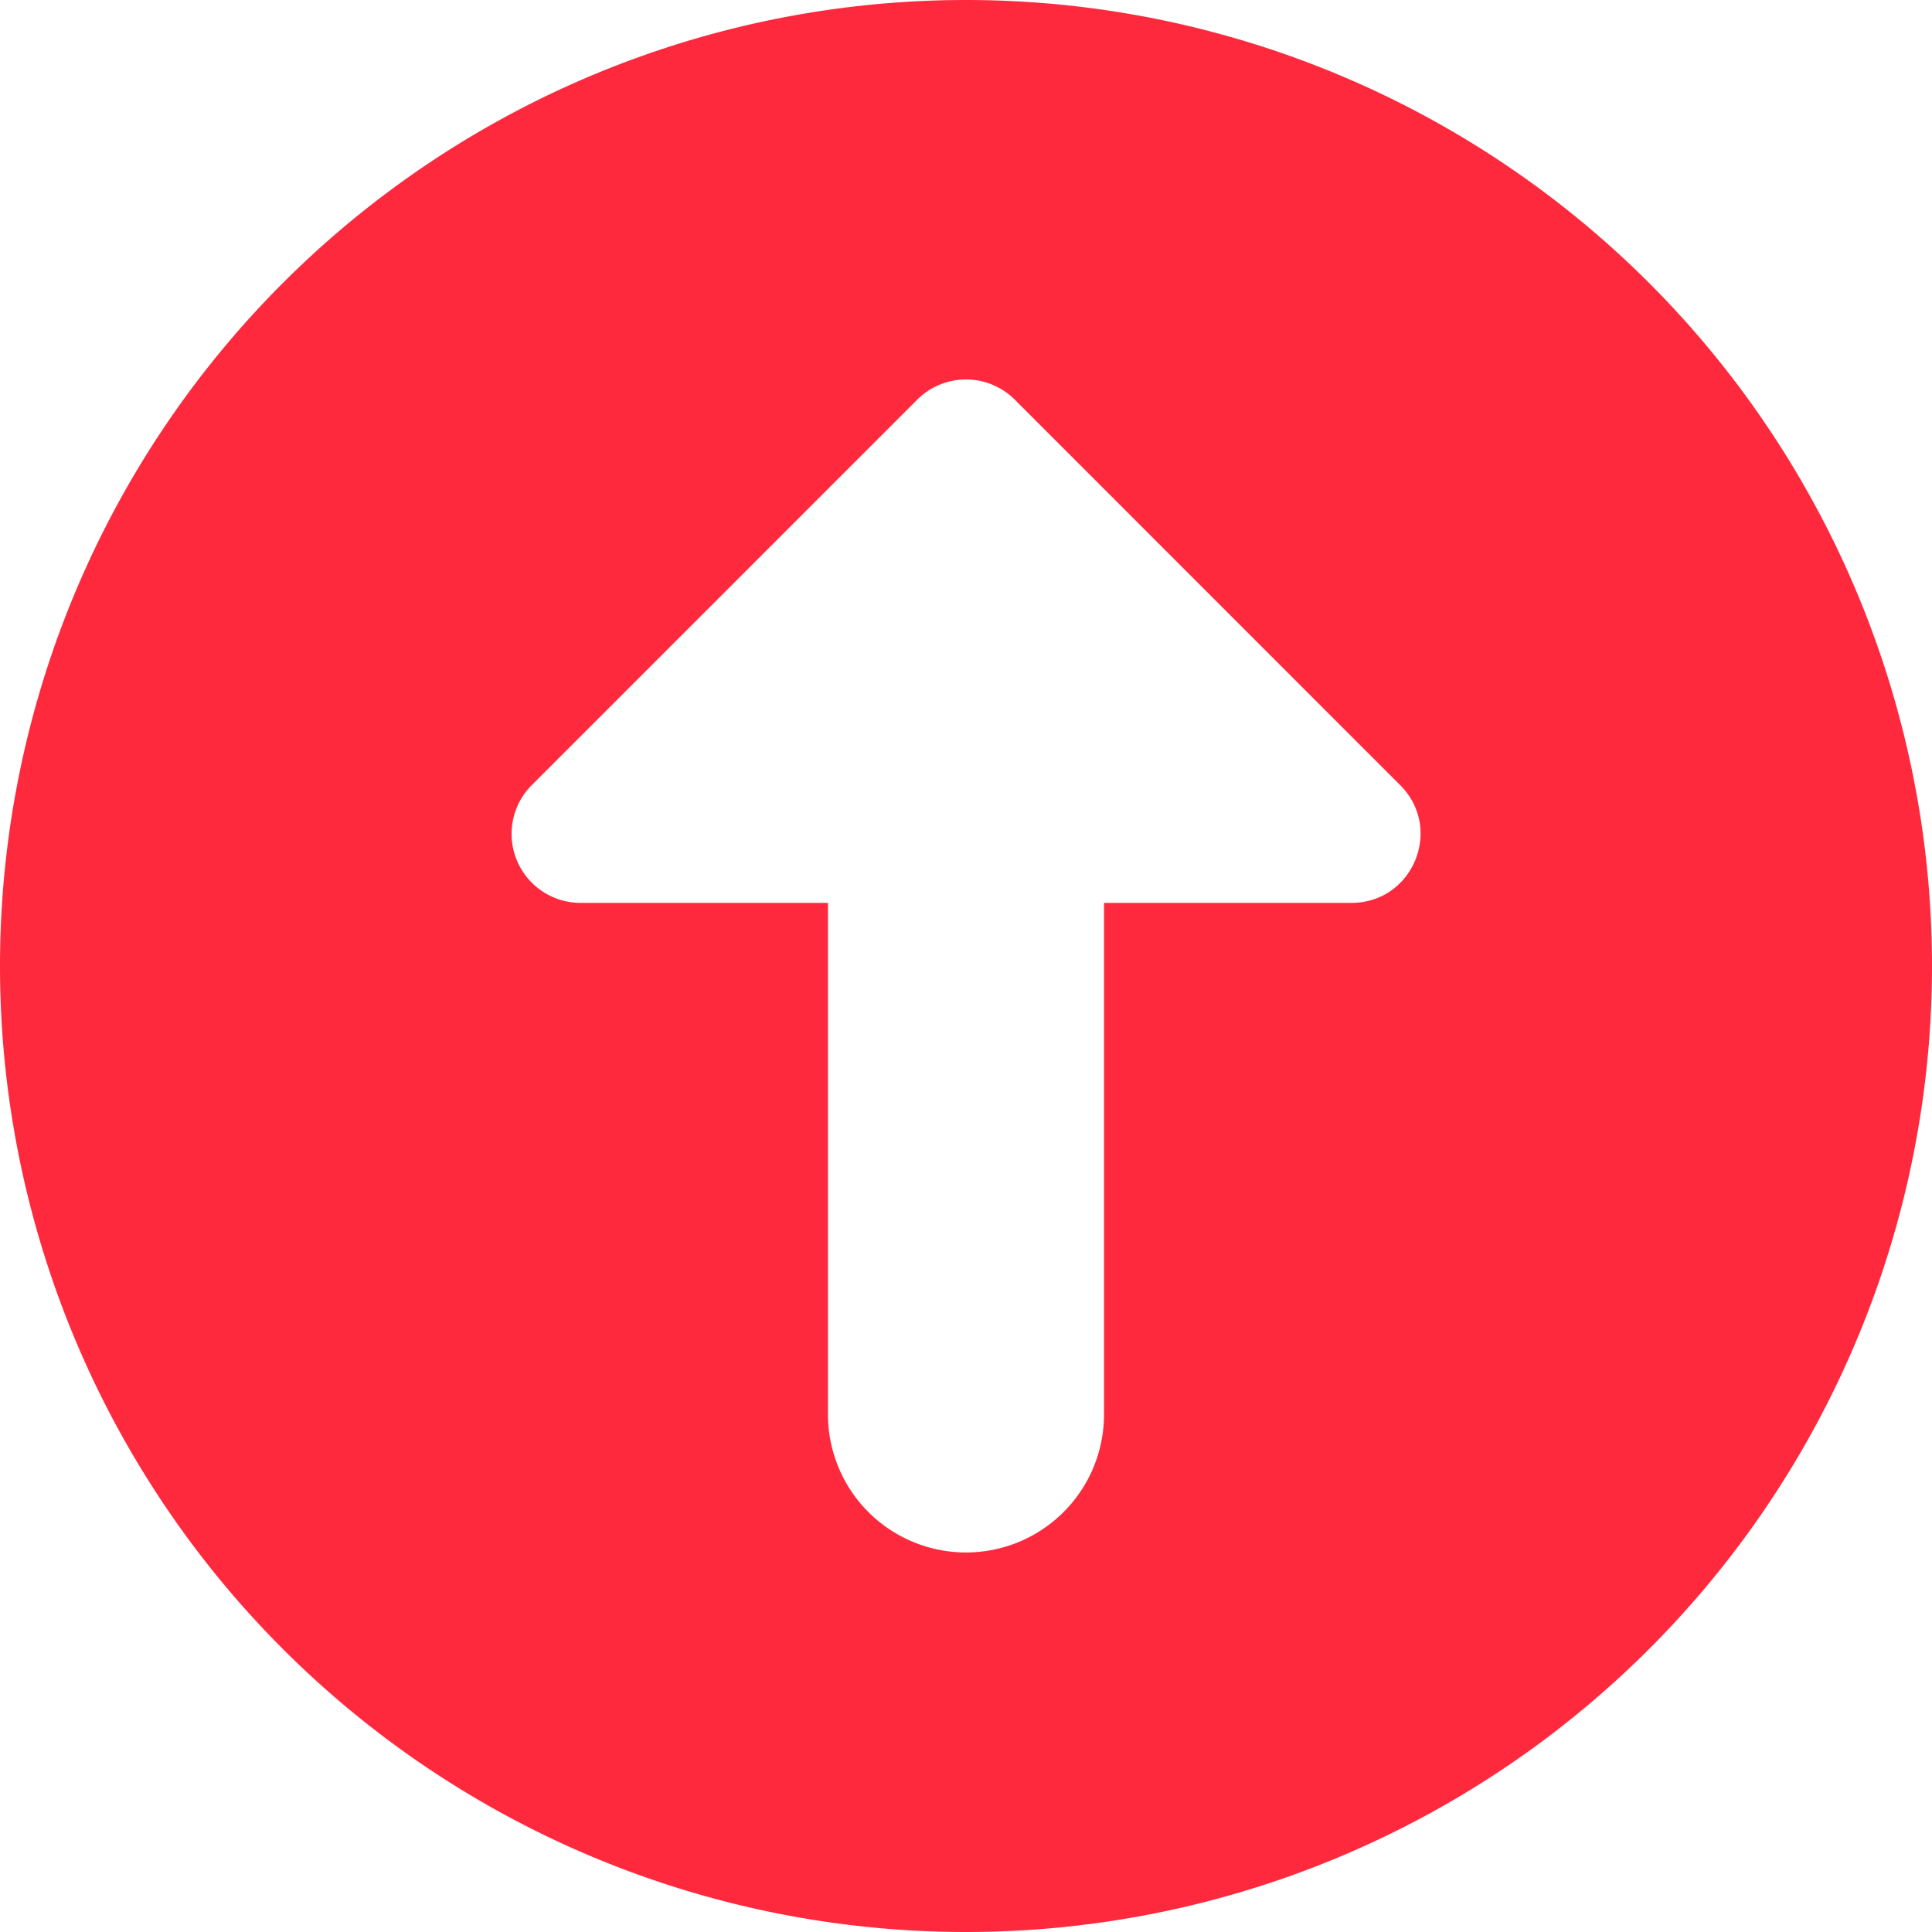<svg width="18" height="18" viewBox="0 0 18 18" fill="none" xmlns="http://www.w3.org/2000/svg"><g id="Arrow Up Circle Fill"><path id="Vector" fill-rule="evenodd" clip-rule="evenodd" d="M9 18A9 9 0 1 0 9 0a9 9 0 0 0 0 18Zm4.045-10.685-3.59-3.591a.643.643 0 0 0-.91 0l-3.59 3.59a.643.643 0 0 0 .454 1.098h2.305v4.766a1.286 1.286 0 0 0 2.572 0V8.412h2.305c.573 0 .86-.692.454-1.097Z" fill="#FF293E"/></g></svg>